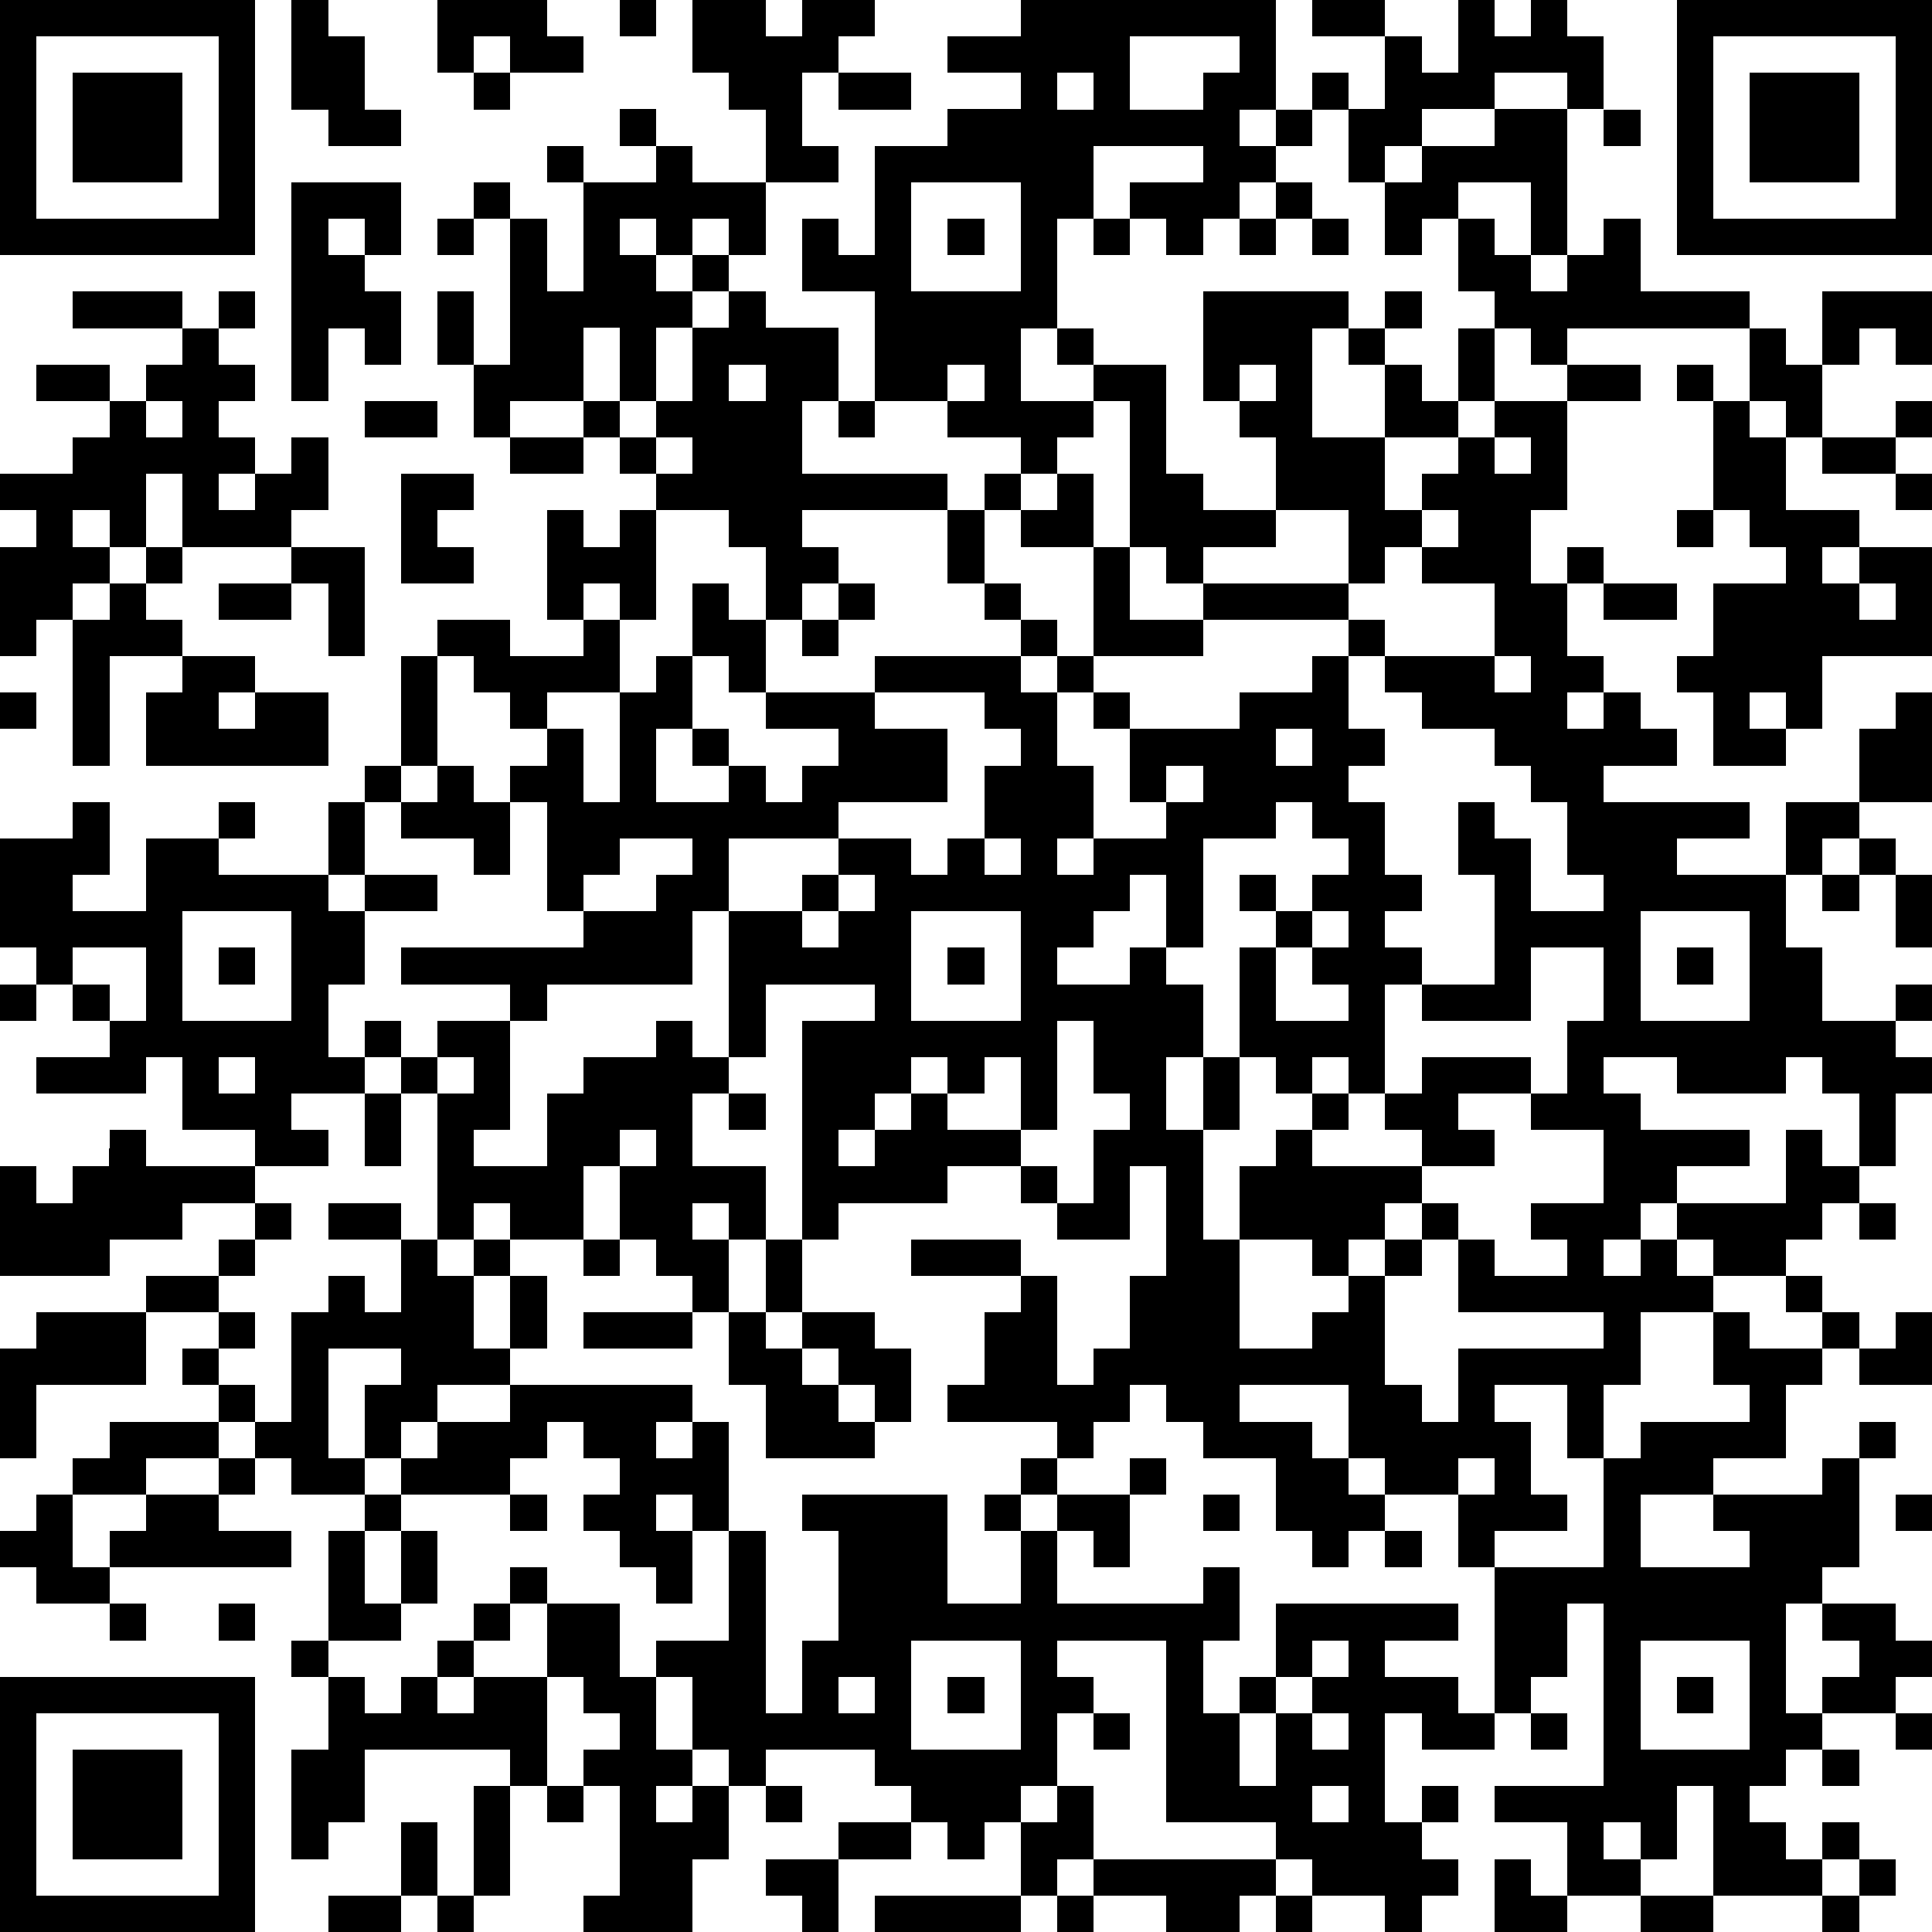 <?xml version="1.0" standalone="yes"?><svg version="1.1" xmlns="http://www.w3.org/2000/svg" xmlns:xlink="http://www.w3.org/1999/xlink" xmlns:ev="http://www.w3.org/2001/xml-events" width="212" height="212" shape-rendering="crispEdges"><path d="M0 0h7v7h-7zM8 0h1v1h1v2h1v1h-2v-1h-1zM12 0h3v1h1v1h-2v-1h-1v1h-1zM17 0h1v1h-1zM19 0h2v1h1v-1h2v1h-1v1h-1v2h1v1h-2v-2h-1v-1h-1zM28 0h7v3h-1v1h1v-1h1v-1h1v1h-1v1h-1v1h-1v1h-1v1h-1v-1h-1v-1h2v-1h-3v2h-1v3h-1v2h2v-1h-1v-1h1v1h2v3h1v1h2v-2h-1v-1h-1v-3h4v1h-1v3h2v-2h-1v-1h1v-1h1v1h-1v1h1v1h1v-2h1v-1h-1v-2h-1v1h-1v-2h-1v-2h1v-2h-2v-1h2v1h1v1h1v-2h1v1h1v-1h1v1h1v2h-1v-1h-2v1h-2v1h-1v1h1v-1h2v-1h2v4h-1v-2h-2v1h1v1h1v1h1v-1h1v-1h1v2h3v1h-5v1h-1v-1h-1v2h-1v1h-2v2h1v-1h1v-1h1v-1h2v-1h2v1h-2v3h-1v2h1v-1h1v1h-1v2h1v1h-1v1h1v-1h1v1h1v1h-2v1h4v1h-2v1h3v-2h2v-2h1v-1h1v3h-2v1h-1v1h-1v2h1v2h2v-1h1v1h-1v1h1v1h-1v2h-1v-2h-1v-1h-1v1h-3v-1h-2v1h1v1h3v1h-2v1h-1v1h-1v1h1v-1h1v-1h3v-2h1v1h1v1h-1v1h-1v1h-2v-1h-1v1h1v1h-2v2h-1v2h-1v-2h-2v1h1v2h1v1h-2v1h-1v-2h-2v-1h-1v-2h-3v1h2v1h1v1h1v1h-1v1h-1v-1h-1v-2h-2v-1h-1v-1h-1v1h-1v1h-1v-1h-3v-1h1v-2h1v-1h-3v-1h3v1h1v3h1v-1h1v-2h1v-3h-1v2h-2v-1h-1v-1h-2v1h-3v1h-1v-6h2v-1h-3v2h-1v-4h-1v2h-4v1h-1v-1h-3v-1h5v-1h-1v-3h-1v-1h1v-1h-1v-1h-1v-1h-1v-1h2v1h2v-1h-1v-3h1v1h1v-1h1v-1h-1v-1h-1v-1h-2v1h-1v-2h-1v-2h1v2h1v-4h-1v-1h1v1h1v2h1v-3h-1v-1h1v1h2v-1h-1v-1h1v1h1v1h2v2h-1v-1h-1v1h-1v-1h-1v1h1v1h1v-1h1v1h-1v1h-1v2h-1v-2h-1v2h1v1h1v-1h1v-2h1v-1h1v1h2v2h-1v2h4v1h-4v1h1v1h-1v1h-1v-2h-1v-1h-2v3h-1v-1h-1v1h1v2h-2v1h1v2h1v-3h1v-1h1v-2h1v1h1v2h-1v-1h-1v2h-1v2h2v-1h-1v-1h1v1h1v1h1v-1h1v-1h-2v-1h3v-1h4v-1h-1v-1h-1v-2h1v-1h1v-1h-2v-1h-2v-3h-2v-2h1v1h1v-3h2v-1h2v-1h-2v-1h2zM46 0h7v7h-7zM1 1v5h5v-5zM31 1v2h2v-1h1v-1zM47 1v5h5v-5zM2 2h3v3h-3zM13 2h1v1h-1zM23 2h2v1h-2zM29 2v1h1v-1zM48 2h3v3h-3zM44 3h1v1h-1zM8 5h3v2h-1v-1h-1v1h1v1h1v2h-1v-1h-1v2h-1zM25 5v3h3v-3zM35 5h1v1h-1zM12 6h1v1h-1zM26 6h1v1h-1zM30 6h1v1h-1zM34 6h1v1h-1zM36 6h1v1h-1zM2 8h3v1h-3zM6 8h1v1h-1zM50 8h3v2h-1v-1h-1v1h-1zM5 9h1v1h1v1h-1v1h1v1h-1v1h1v-1h1v-1h1v2h-1v1h-3v-2h-1v2h-1v-1h-1v1h1v1h-1v1h-1v1h-1v-3h1v-1h-1v-1h2v-1h1v-1h-2v-1h2v1h1v-1h1zM48 9h1v1h1v2h-1v-1h-1zM20 10v1h1v-1zM26 10v1h1v-1zM34 10v1h1v-1zM46 10h1v1h-1zM4 11v1h1v-1zM10 11h2v1h-2zM23 11h1v1h-1zM30 11v1h-1v1h-1v1h-1v2h1v1h1v1h-1v1h1v-1h1v-3h-2v-1h1v-1h1v2h1v-4zM47 11h1v1h1v2h2v1h-1v1h1v-1h2v3h-3v2h-1v-1h-1v1h1v1h-2v-2h-1v-1h1v-2h2v-1h-1v-1h-1zM52 11h1v1h-1zM14 12h2v1h-2zM18 12v1h1v-1zM41 12v1h1v-1zM50 12h2v1h-2zM11 13h2v1h-1v1h1v1h-2zM52 13h1v1h-1zM35 14v1h-2v1h-1v-1h-1v2h2v-1h4v-2zM39 14v1h-1v1h-1v1h-4v1h-3v1h-1v2h1v2h-1v1h1v-1h2v-1h-1v-2h-1v-1h1v1h3v-1h2v-1h1v-1h1v1h-1v2h1v1h-1v1h1v2h1v1h-1v1h1v1h-1v3h-1v-1h-1v1h-1v-1h-1v-3h1v-1h-1v-1h1v1h1v-1h1v-1h-1v-1h-1v1h-2v3h-1v-2h-1v1h-1v1h-1v1h2v-1h1v1h1v2h-1v2h1v-2h1v2h-1v3h1v-2h1v-1h1v-1h1v1h-1v1h3v-1h-1v-1h1v-1h3v1h-2v1h1v1h-2v1h-1v1h-1v1h-1v-1h-2v3h2v-1h1v-1h1v-1h1v-1h1v1h-1v1h-1v3h1v1h1v-2h4v-1h-4v-2h1v1h2v-1h-1v-1h2v-2h-2v-1h1v-2h1v-2h-2v2h-3v-1h2v-3h-1v-2h1v1h1v2h2v-1h-1v-2h-1v-1h-1v-1h-2v-1h-1v-1h3v-2h-2v-1h1v-1zM46 14h1v1h-1zM4 15h1v1h-1zM8 15h2v3h-1v-2h-1zM3 16h1v1h1v1h-2v3h-1v-4h1zM6 16h2v1h-2zM23 16h1v1h-1zM44 16h2v1h-2zM51 16v1h1v-1zM22 17h1v1h-1zM5 18h2v1h-1v1h1v-1h2v2h-5v-2h1zM11 18h1v3h-1zM41 18v1h1v-1zM0 19h1v1h-1zM24 19v1h2v2h-3v1h-3v2h2v-1h1v-1h2v1h1v-1h1v-2h1v-1h-1v-1zM35 20v1h1v-1zM10 21h1v1h-1zM12 21h1v1h1v2h-1v-1h-2v-1h1zM32 21v1h1v-1zM2 22h1v2h-1v1h2v-2h2v-1h1v1h-1v1h3v-2h1v2h-1v1h1v-1h2v1h-2v2h-1v2h1v-1h1v1h-1v1h-2v1h1v1h-2v-1h-2v-2h-1v1h-3v-1h2v-1h-1v-1h-1v-1h-1v-3h2zM17 23v1h-1v1h2v-1h1v-1zM27 23v1h1v-1zM51 23h1v1h-1zM23 24v1h-1v1h1v-1h1v-1zM50 24h1v1h-1zM52 24h1v2h-1zM5 25v3h3v-3zM25 25v3h3v-3zM36 25v1h-1v2h2v-1h-1v-1h1v-1zM45 25v3h3v-3zM2 26v1h1v1h1v-2zM6 26h1v1h-1zM26 26h1v1h-1zM46 26h1v1h-1zM0 27h1v1h-1zM12 28h2v3h-1v1h2v-2h1v-1h2v-1h1v1h1v1h-1v2h2v2h-1v-1h-1v1h1v2h-1v-1h-1v-1h-1v-2h-1v2h-2v-1h-1v1h-1v-4h-1v-1h1zM29 28v3h-1v-2h-1v1h-1v-1h-1v1h-1v1h-1v1h1v-1h1v-1h1v1h2v1h1v1h1v-2h1v-1h-1v-2zM6 29v1h1v-1zM12 29v1h1v-1zM10 30h1v2h-1zM20 30h1v1h-1zM3 31h1v1h3v1h-2v1h-2v1h-3v-3h1v1h1v-1h1zM17 31v1h1v-1zM7 33h1v1h-1zM9 33h2v1h-2zM51 33h1v1h-1zM6 34h1v1h-1zM11 34h1v1h1v-1h1v1h-1v2h1v-2h1v2h-1v1h-2v1h-1v1h-1v-2h1v-1h-2v3h1v1h-2v-1h-1v-1h-1v-1h-1v-1h1v-1h-2v-1h2v1h1v1h-1v1h1v1h1v-3h1v-1h1v1h1zM16 34h1v1h-1zM21 34h1v2h-1zM49 35h1v1h-1zM1 36h3v2h-3v2h-1v-3h1zM16 36h3v1h-3zM20 36h1v1h1v-1h2v1h1v2h-1v-1h-1v-1h-1v1h1v1h1v1h-3v-2h-1zM47 36h1v1h2v-1h1v1h-1v1h-1v2h-2v1h-2v2h3v-1h-1v-1h3v-1h1v-1h1v1h-1v3h-1v1h-1v3h1v-1h1v-1h-1v-1h2v1h1v1h-1v1h-2v1h-1v1h-1v1h1v1h1v-1h1v1h-1v1h-3v-3h-1v2h-1v-1h-1v1h1v1h-2v-2h-2v-1h3v-5h-1v2h-1v1h-1v-4h3v-3h1v-1h3v-1h-1zM52 36h1v2h-2v-1h1zM14 38h5v1h-1v1h1v-1h1v3h-1v-1h-1v1h1v2h-1v-1h-1v-1h-1v-1h1v-1h-1v-1h-1v1h-1v1h-3v-1h1v-1h2zM3 39h3v1h-2v1h-2v-1h1zM6 40h1v1h-1zM28 40h1v1h-1zM31 40h1v1h-1zM40 40v1h1v-1zM1 41h1v2h1v-1h1v-1h2v1h2v1h-5v1h-2v-1h-1v-1h1zM10 41h1v1h-1zM14 41h1v1h-1zM22 41h4v3h2v-2h-1v-1h1v1h1v-1h2v2h-1v-1h-1v2h4v-1h1v2h-1v2h1v-1h1v-2h5v1h-2v1h2v1h1v1h-2v-1h-1v3h1v-1h1v1h-1v1h1v1h-1v1h-1v-1h-2v-1h-1v-1h-3v-5h-3v1h1v1h-1v2h-1v1h-1v1h-1v-1h-1v-1h-1v-1h-3v1h-1v-1h-1v-2h-1v-1h2v-3h1v5h1v-2h1v-3h-1zM33 41h1v1h-1zM52 41h1v1h-1zM9 42h1v2h1v-2h1v2h-1v1h-2zM38 42h1v1h-1zM14 43h1v1h-1zM3 44h1v1h-1zM6 44h1v1h-1zM13 44h1v1h-1zM15 44h2v2h1v2h1v1h-1v1h1v-1h1v2h-1v2h-3v-1h1v-3h-1v-1h1v-1h-1v-1h-1zM8 45h1v1h-1zM12 45h1v1h-1zM25 45v3h3v-3zM36 45v1h-1v1h-1v2h1v-2h1v-1h1v-1zM45 45v3h3v-3zM0 46h7v7h-7zM9 46h1v1h1v-1h1v1h1v-1h2v3h-1v-1h-4v2h-1v1h-1v-3h1zM23 46v1h1v-1zM26 46h1v1h-1zM46 46h1v1h-1zM1 47v5h5v-5zM30 47h1v1h-1zM36 47v1h1v-1zM42 47h1v1h-1zM52 47h1v1h-1zM2 48h3v3h-3zM50 48h1v1h-1zM13 49h1v3h-1zM15 49h1v1h-1zM21 49h1v1h-1zM29 49h1v2h-1v1h-1v-2h1zM36 49v1h1v-1zM11 50h1v2h-1zM23 50h2v1h-2zM21 51h2v2h-1v-1h-1zM30 51h5v1h-1v1h-2v-1h-2zM41 51h1v1h1v1h-2zM51 51h1v1h-1zM9 52h2v1h-2zM12 52h1v1h-1zM24 52h4v1h-4zM29 52h1v1h-1zM35 52h1v1h-1zM45 52h2v1h-2zM50 52h1v1h-1z" style="fill:#000" transform="translate(0,0) scale(4)"/></svg>